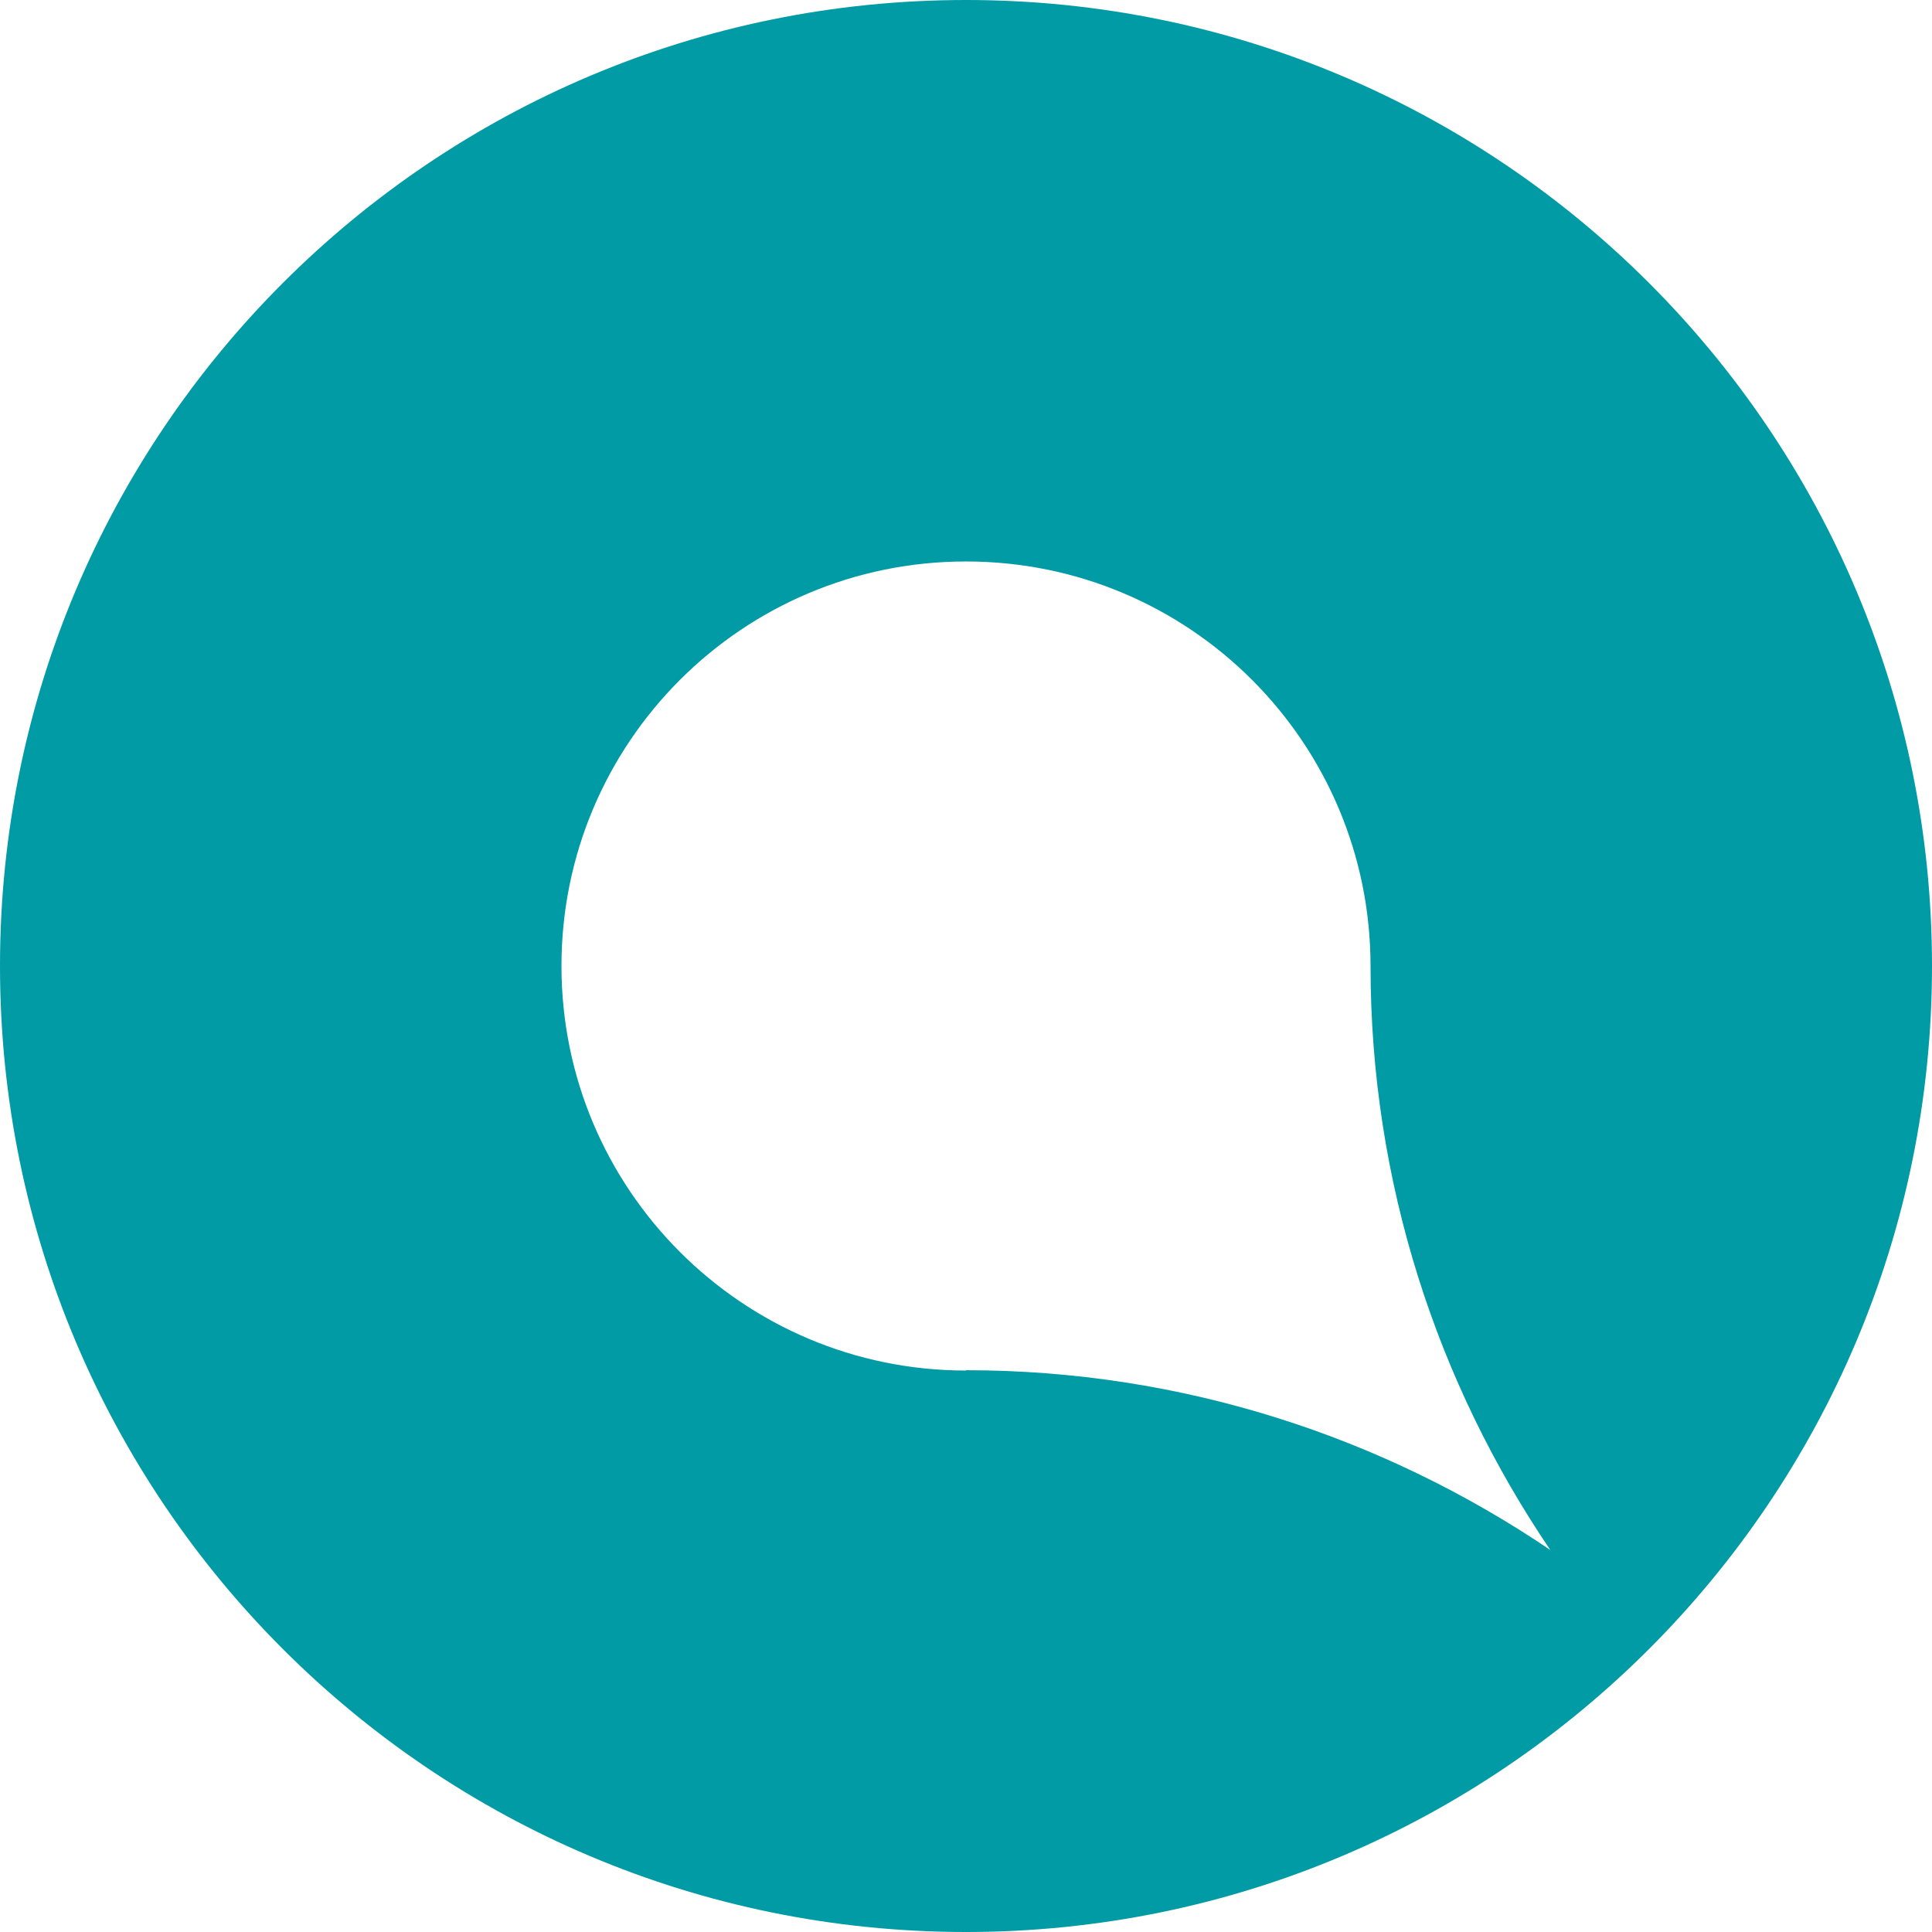 <?xml version="1.0" encoding="UTF-8" standalone="no"?>
<svg
   id="Layer_1"
   data-name="Layer 1"
   viewBox="0 0 60.94 60.94"
   version="1.1"
   width="60.94"
   height="60.94"
   xmlns="http://www.w3.org/2000/svg"
   xmlns:svg="http://www.w3.org/2000/svg">
  <defs
     id="defs134">
    <style
       id="style132">
      .cls-1 {
        fill: #3c3c3c;
      }

      .cls-2 {
        fill: #009ba4;
      }
    </style>
  </defs>
  <path
     class="cls-2"
     d="M 30.47,0 C 13.64,0 0,13.64 0,30.47 0,47.3 13.64,60.94 30.47,60.94 47.3,60.94 60.94,47.29 60.94,30.47 60.94,13.65 47.3,0 30.47,0 Z m 0,43.23 c -7.04,0 -12.76,-5.71 -12.76,-12.76 0,-7.05 5.71,-12.76 12.76,-12.76 7.05,0 12.76,5.71 12.76,12.76 0,0 0,0 0,0 0,6.83 2.11,13.17 5.67,18.42 -5.26,-3.56 -11.6,-5.67 -18.43,-5.67 z"
     id="path138" />
</svg>
